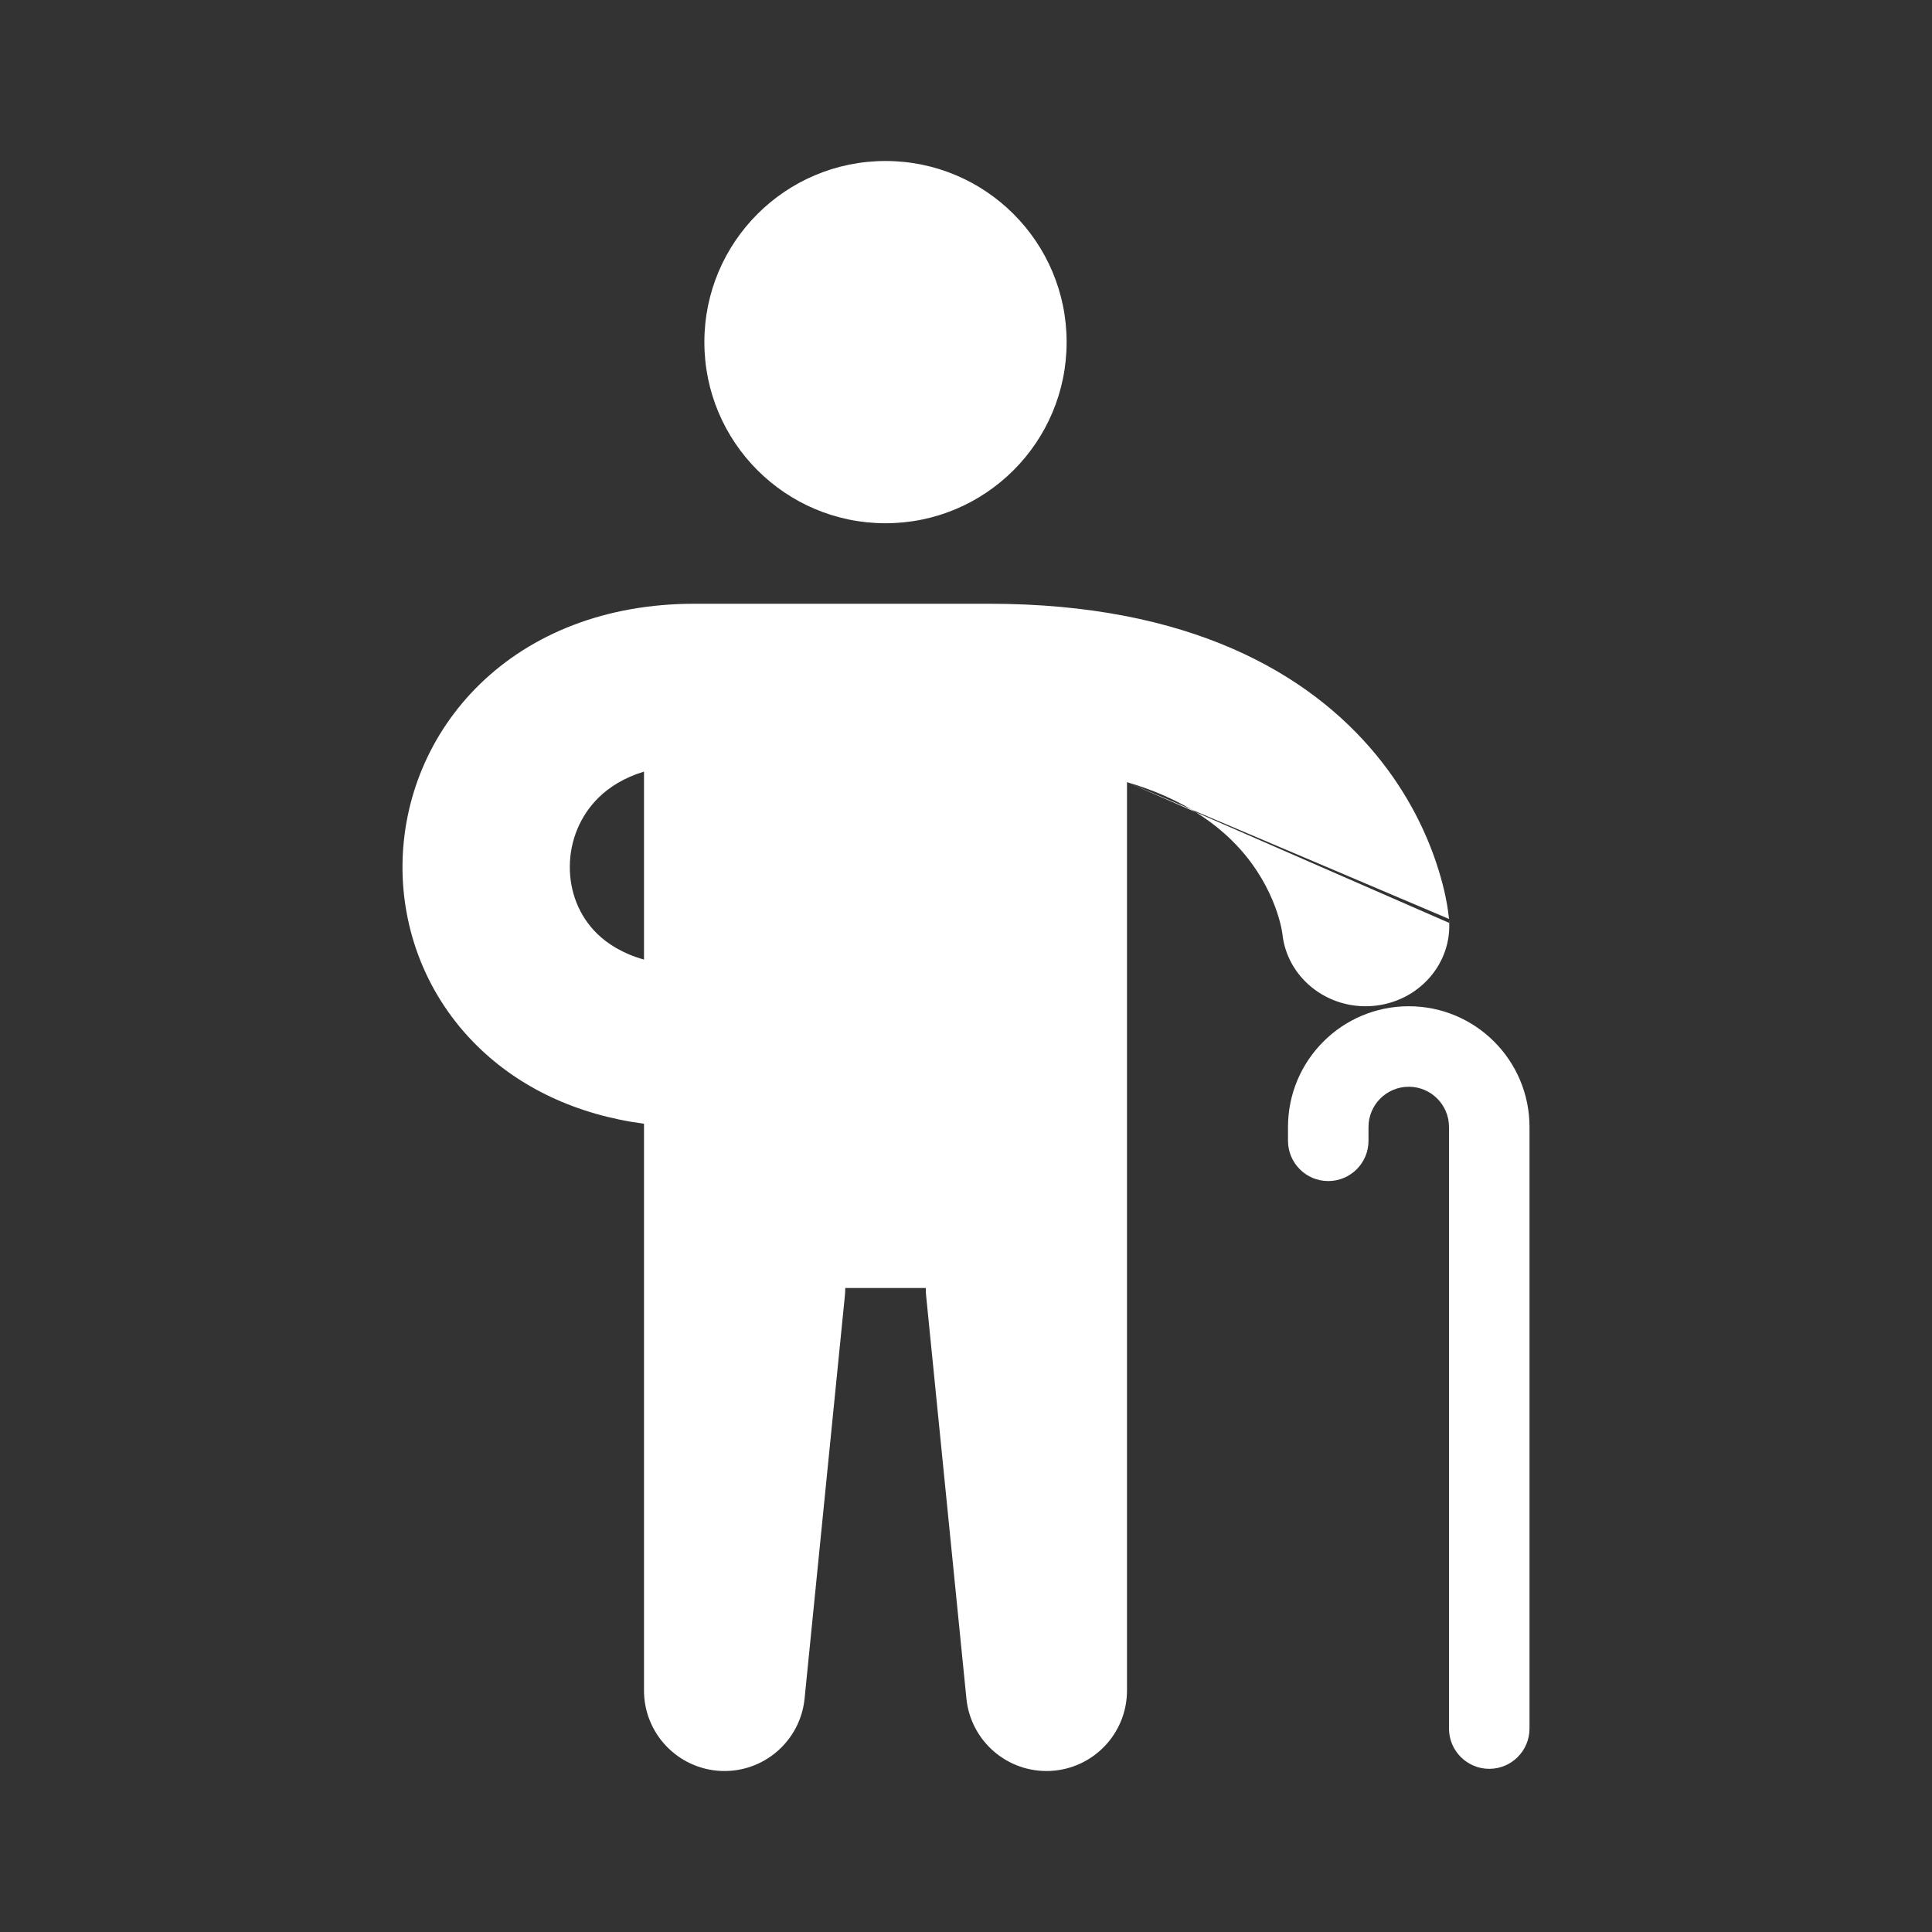 <svg xmlns="http://www.w3.org/2000/svg" width="48" height="48" viewBox="0 0 48 48" fill="none">
<rect x="0" y="0" width="48" height="48" fill="#333333" stroke="none"/>
<path d="M22 13C24.485 13 26.5 10.985 26.5 8.5C26.5 6.015 24.485 4 22 4C19.515 4 17.5 6.015 17.5 8.5C17.5 10.985 19.515 13 22 13Z" fill="#ffffff"/>
<path d="M35 25C33.343 25 32 26.343 32 28V28.343C32 28.895 32.448 29.343 33 29.343C33.552 29.343 34 28.895 34 28.343V28C34 27.448 34.448 27 35 27C35.552 27 36 27.448 36 28V42.946C36 43.498 36.448 43.946 37 43.946C37.552 43.946 38 43.498 38 42.946V28C38 26.343 36.657 25 35 25Z" fill="#ffffff"/>
<path d="M29.709 20.179L28 19.433L29.595 20.11C29.634 20.133 29.672 20.156 29.709 20.179Z" fill="#ffffff"/>
<path d="M30.935 21.241C30.657 20.903 30.266 20.526 29.709 20.179L36.001 22.928C36.002 22.962 36.002 22.965 36 22.832L36 22.834C36.095 23.935 35.245 24.901 34.101 24.993C32.967 25.084 31.969 24.28 31.86 23.193L31.86 23.192C31.858 23.18 31.854 23.151 31.845 23.105C31.828 23.014 31.793 22.862 31.73 22.671C31.602 22.286 31.365 21.764 30.935 21.241Z" fill="#ffffff"/>
<path fill-rule="evenodd" clip-rule="evenodd" d="M36 22.831L29.595 20.11C29.165 19.856 28.64 19.62 28 19.433V42C28 43.066 27.164 43.944 26.1 43.998C25.035 44.051 24.116 43.26 24.01 42.199L23.01 32.199C23.003 32.133 23 32.066 23 32H21C21 32.066 20.997 32.133 20.99 32.199L19.99 42.199C19.884 43.26 18.965 44.051 17.9 43.998C16.836 43.944 16 43.066 16 42V27.919C14.321 27.696 12.91 27.021 11.864 25.994C10.586 24.741 9.984 23.091 10 21.481C10.016 19.872 10.649 18.239 11.919 17.001C13.211 15.742 15.05 15 17.255 15H24.576C29.547 15 32.519 16.722 34.194 18.759C34.998 19.736 35.444 20.714 35.689 21.454C35.835 21.893 35.949 22.348 35.998 22.807L35.999 22.822L35.999 22.828L36 22.831ZM14.831 23.193C15.088 23.445 15.462 23.689 16 23.841V19.17C15.499 19.322 15.136 19.559 14.877 19.811C14.416 20.261 14.163 20.878 14.157 21.519C14.151 22.159 14.389 22.759 14.831 23.193Z" fill="#ffffff"/>
</svg>